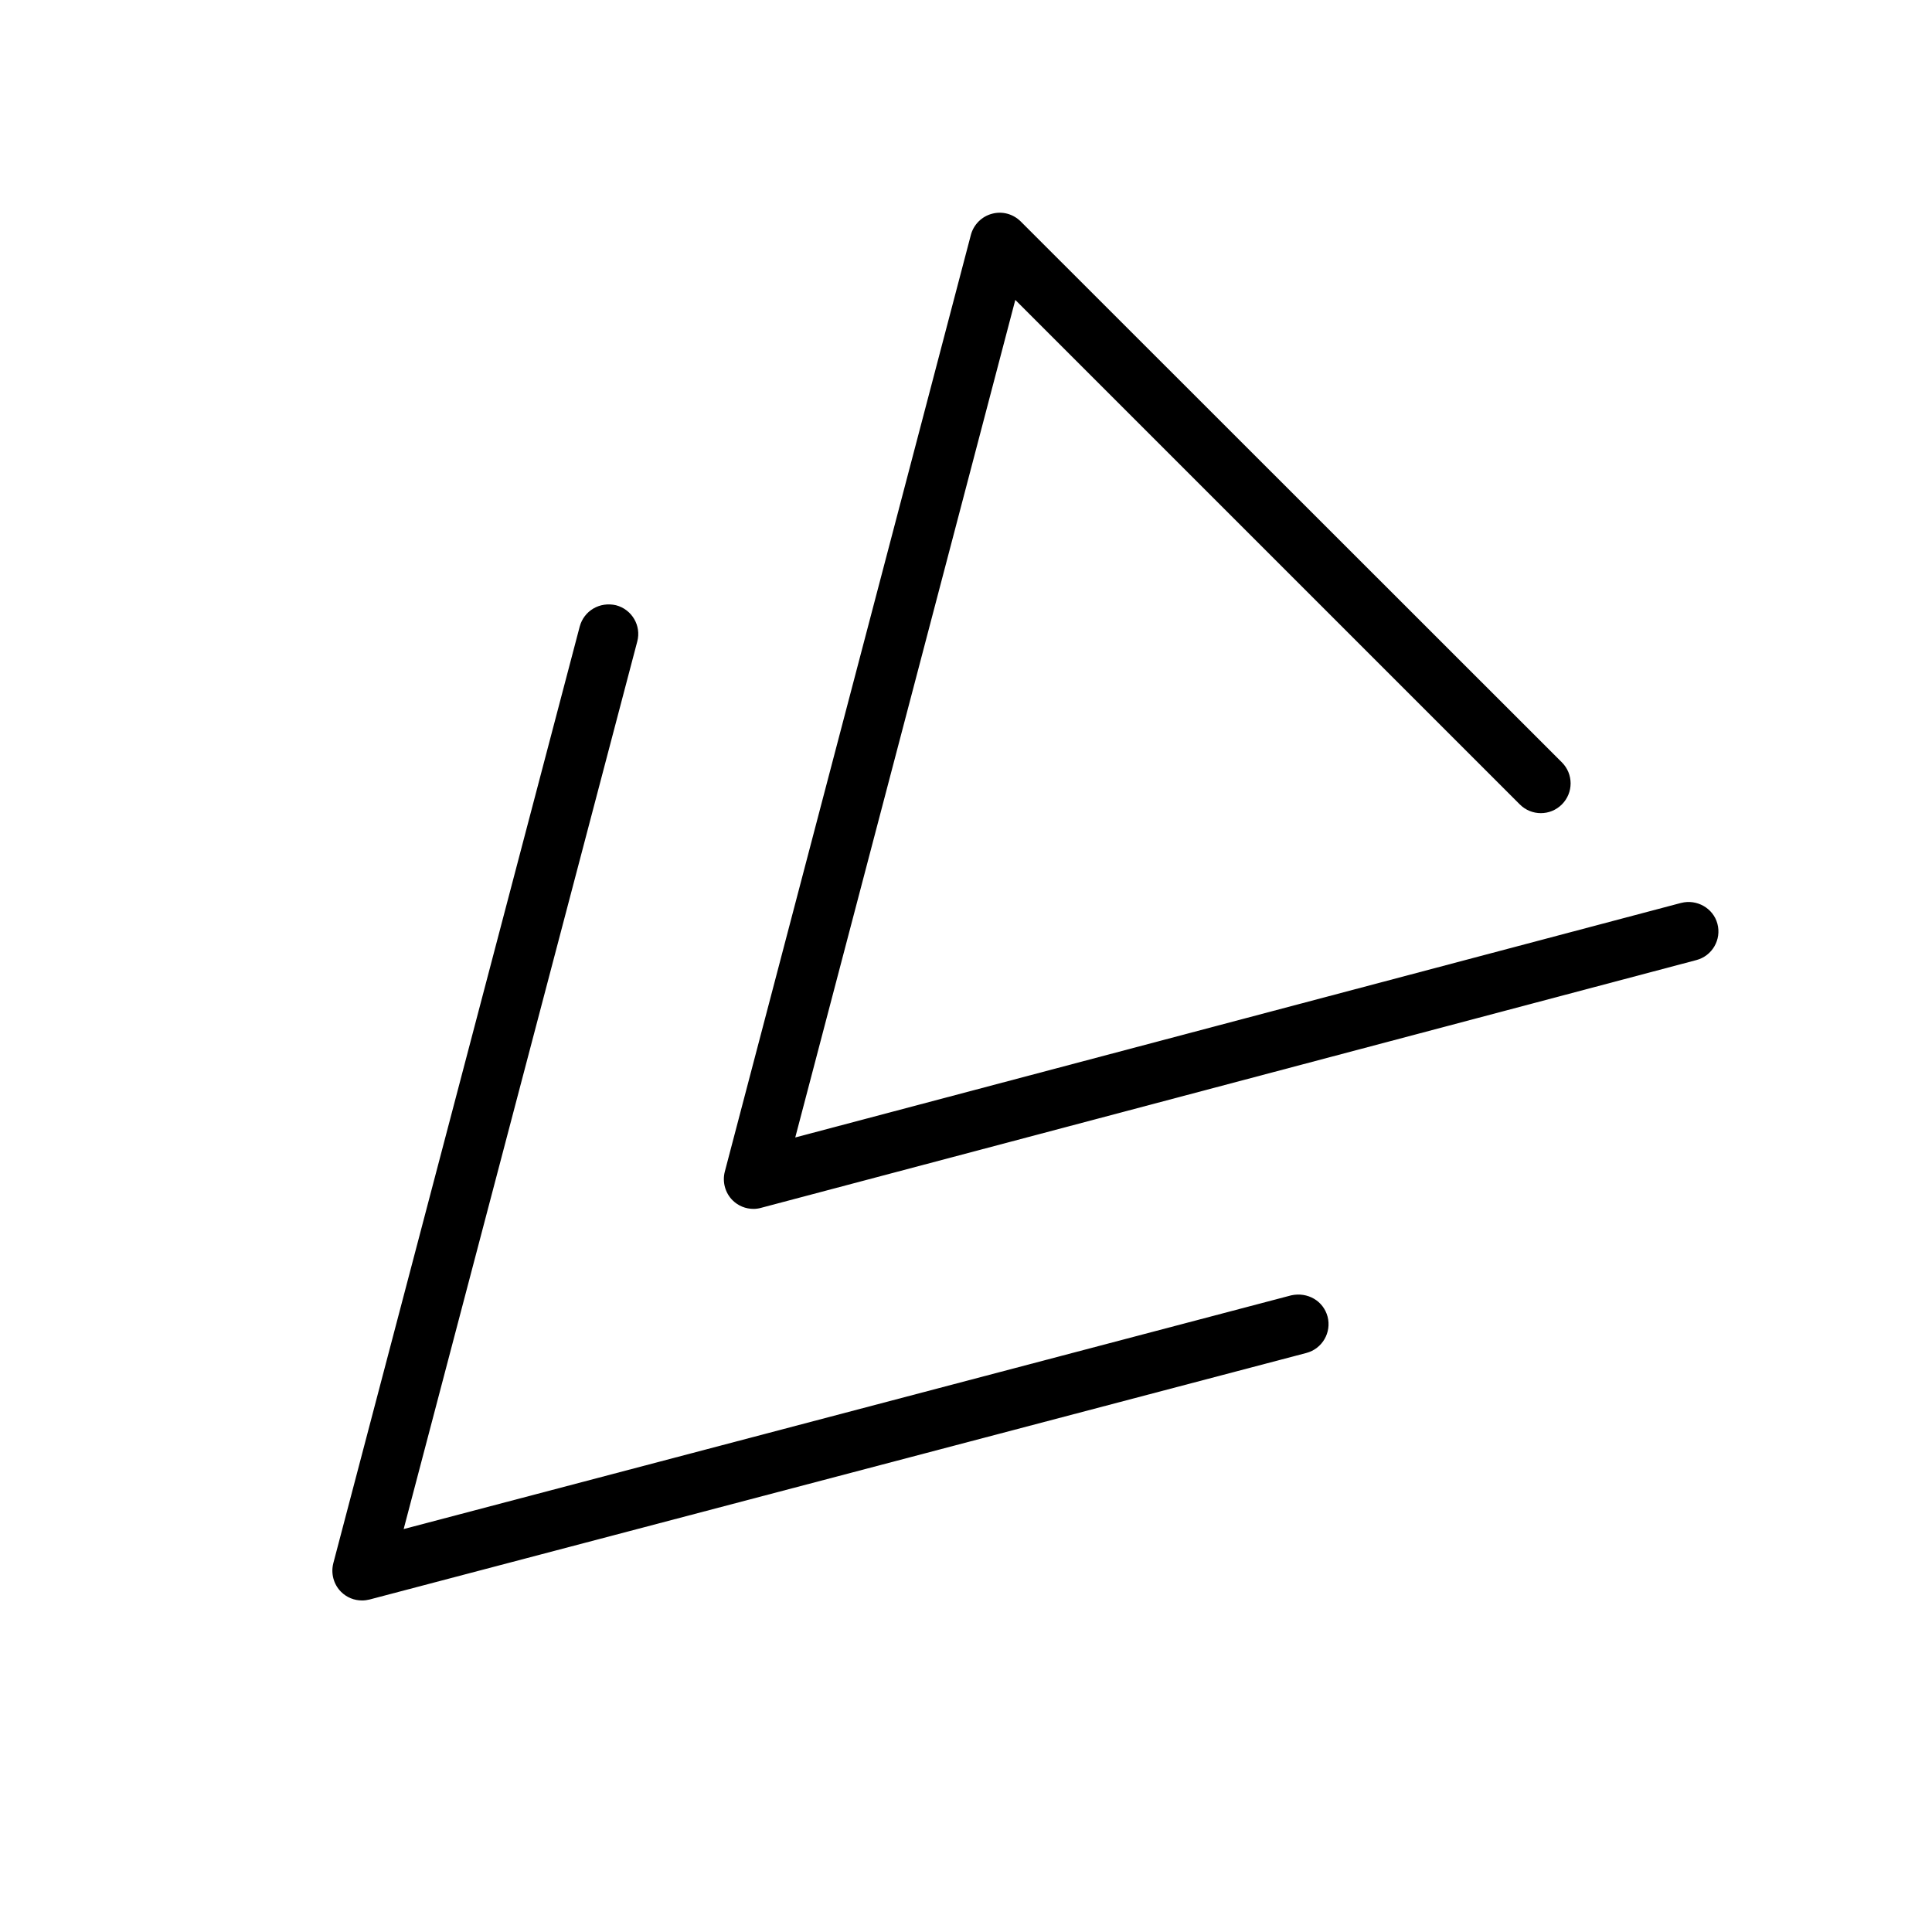 <?xml version="1.0" encoding="UTF-8"?>
<!-- Uploaded to: ICON Repo, www.iconrepo.com, Generator: ICON Repo Mixer Tools -->
<svg fill="#000000" width="800px" height="800px" version="1.1" viewBox="144 144 512 512" xmlns="http://www.w3.org/2000/svg">
 <g>
  <path d="m589.52 383.28-234.77 62.16 58.316-221.96 133.7 133.7c3.086 3.086 8.062 3.086 11.148 0 3.086-3.086 3.086-8.062 0-11.148l-143.43-143.36c-2.016-1.984-4.883-2.773-7.621-2.016-2.707 0.723-4.848 2.863-5.574 5.606l-65.211 248.25c-0.691 2.707 0.094 5.606 2.047 7.559 1.512 1.512 3.496 2.297 5.574 2.297 0.66 0 1.355-0.094 2.016-0.285l247.84-65.652c4.188-1.102 6.707-5.414 5.574-9.637-1.105-4.121-5.449-6.578-9.609-5.508z"/>
  <path d="m307.27 304.4c-4.344-1.008-8.5 1.445-9.637 5.633l-65.305 248.25c-0.691 2.707 0.094 5.606 2.047 7.559 1.512 1.512 3.496 2.297 5.574 2.297 0.66 0 1.355-0.094 1.984-0.25l248.25-65.336c4.219-1.102 6.738-5.414 5.637-9.637-1.133-4.188-5.289-6.582-9.637-5.637l-235.21 61.938 61.906-235.21c1.129-4.191-1.422-8.504-5.609-9.605z"/>
 </g>
</svg>
